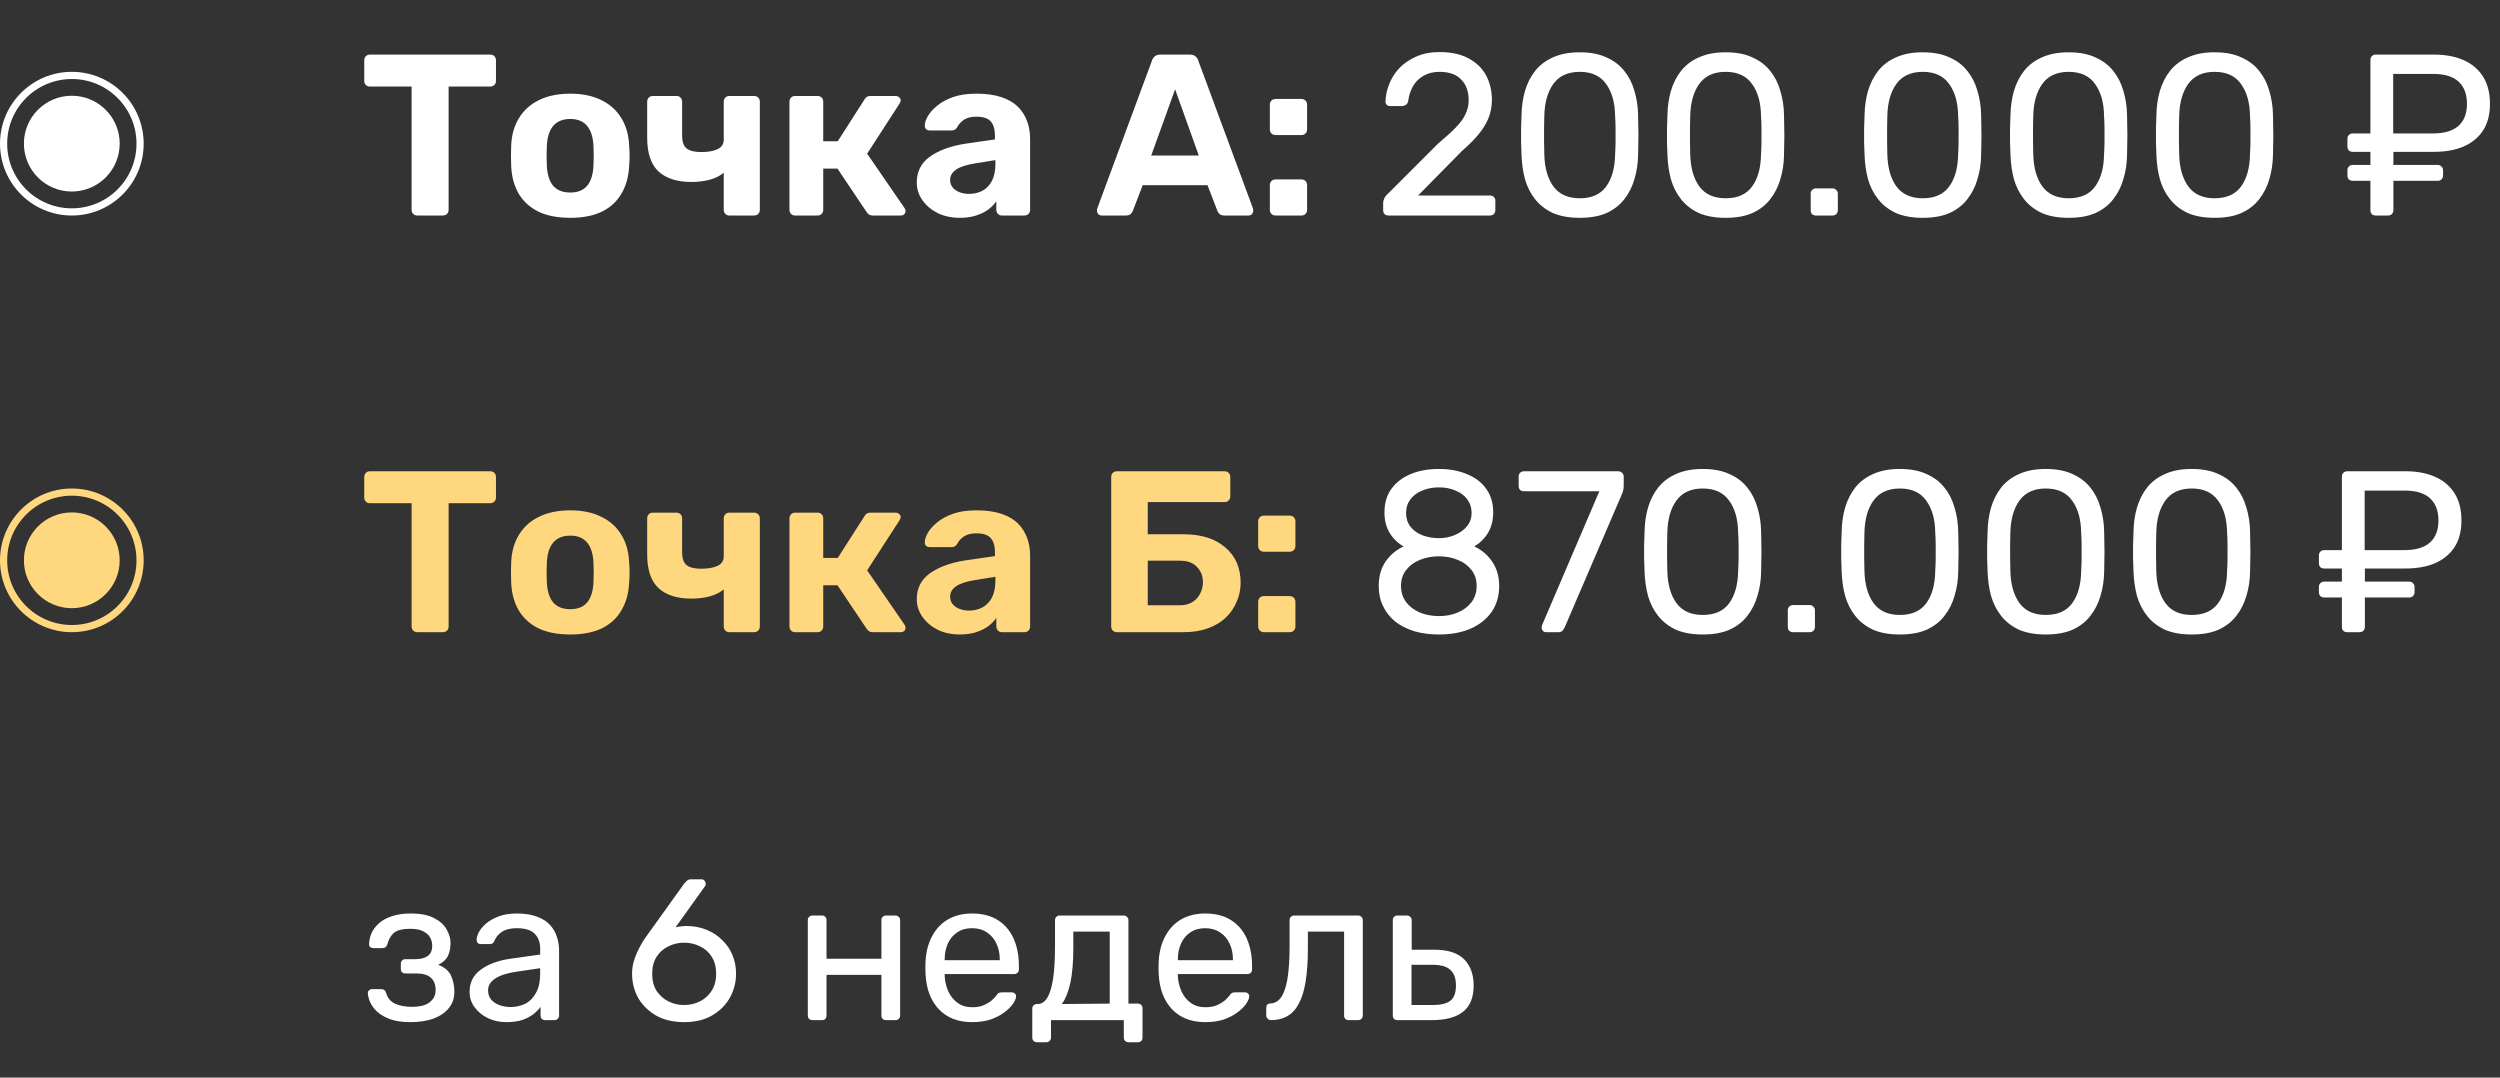 <?xml version="1.0" encoding="UTF-8"?> <svg xmlns="http://www.w3.org/2000/svg" width="174" height="75" viewBox="0 0 174 75" fill="none"><rect x="0" y="0" width="174" height="75" fill="#333333" stroke="none"/><path d="M29.048 15C28.931 15 28.835 14.963 28.76 14.888C28.685 14.813 28.648 14.717 28.648 14.6V6.024H25.736C25.629 6.024 25.539 5.987 25.464 5.912C25.389 5.837 25.352 5.747 25.352 5.64V4.2C25.352 4.083 25.389 3.987 25.464 3.912C25.539 3.837 25.629 3.8 25.736 3.8H34.12C34.237 3.8 34.333 3.837 34.408 3.912C34.483 3.987 34.52 4.083 34.52 4.2V5.64C34.52 5.747 34.483 5.837 34.408 5.912C34.333 5.987 34.237 6.024 34.12 6.024H31.224V14.6C31.224 14.717 31.187 14.813 31.112 14.888C31.037 14.963 30.941 15 30.824 15H29.048ZM39.691 15.16C38.806 15.16 38.064 15.016 37.467 14.728C36.87 14.429 36.411 14.008 36.091 13.464C35.782 12.92 35.611 12.285 35.579 11.56C35.568 11.347 35.563 11.107 35.563 10.84C35.563 10.563 35.568 10.323 35.579 10.12C35.611 9.384 35.792 8.749 36.123 8.216C36.454 7.672 36.918 7.256 37.515 6.968C38.112 6.669 38.838 6.52 39.691 6.52C40.534 6.52 41.254 6.669 41.851 6.968C42.448 7.256 42.912 7.672 43.243 8.216C43.574 8.749 43.755 9.384 43.787 10.12C43.808 10.323 43.819 10.563 43.819 10.84C43.819 11.107 43.808 11.347 43.787 11.56C43.755 12.285 43.579 12.92 43.259 13.464C42.95 14.008 42.496 14.429 41.899 14.728C41.302 15.016 40.566 15.16 39.691 15.16ZM39.691 13.4C40.214 13.4 40.608 13.24 40.875 12.92C41.142 12.589 41.286 12.109 41.307 11.48C41.318 11.32 41.323 11.107 41.323 10.84C41.323 10.573 41.318 10.36 41.307 10.2C41.286 9.581 41.142 9.107 40.875 8.776C40.608 8.445 40.214 8.28 39.691 8.28C39.168 8.28 38.768 8.445 38.491 8.776C38.224 9.107 38.08 9.581 38.059 10.2C38.048 10.36 38.043 10.573 38.043 10.84C38.043 11.107 38.048 11.32 38.059 11.48C38.08 12.109 38.224 12.589 38.491 12.92C38.768 13.24 39.168 13.4 39.691 13.4ZM50.756 15C50.65 15 50.559 14.963 50.484 14.888C50.41 14.813 50.372 14.717 50.372 14.6V12.024C50.116 12.237 49.796 12.397 49.412 12.504C49.028 12.611 48.596 12.664 48.116 12.664C47.135 12.664 46.378 12.424 45.844 11.944C45.311 11.453 45.044 10.669 45.044 9.592V7.08C45.044 6.963 45.082 6.867 45.156 6.792C45.231 6.717 45.322 6.68 45.428 6.68H47.092C47.199 6.68 47.29 6.717 47.364 6.792C47.439 6.867 47.476 6.963 47.476 7.08V9.464C47.476 9.869 47.578 10.157 47.78 10.328C47.994 10.499 48.335 10.584 48.804 10.584C49.263 10.584 49.636 10.52 49.924 10.392C50.223 10.253 50.372 10.035 50.372 9.736V7.08C50.372 6.963 50.41 6.867 50.484 6.792C50.559 6.717 50.65 6.68 50.756 6.68H52.484C52.602 6.68 52.698 6.717 52.772 6.792C52.847 6.867 52.884 6.963 52.884 7.08V14.6C52.884 14.717 52.847 14.813 52.772 14.888C52.698 14.963 52.602 15 52.484 15H50.756ZM55.33 15C55.223 15 55.132 14.963 55.057 14.888C54.983 14.813 54.946 14.717 54.946 14.6V7.08C54.946 6.963 54.983 6.867 55.057 6.792C55.132 6.717 55.223 6.68 55.33 6.68H56.898C57.015 6.68 57.111 6.717 57.185 6.792C57.26 6.867 57.297 6.963 57.297 7.08V9.832H58.306L60.161 6.936C60.194 6.872 60.242 6.813 60.306 6.76C60.38 6.707 60.476 6.68 60.593 6.68H62.337C62.434 6.68 62.514 6.712 62.578 6.776C62.652 6.829 62.69 6.899 62.69 6.984C62.69 7.016 62.679 7.053 62.657 7.096C62.647 7.139 62.631 7.176 62.609 7.208L60.353 10.696L62.962 14.488C63.004 14.552 63.026 14.621 63.026 14.696C63.026 14.781 62.993 14.856 62.929 14.92C62.865 14.973 62.785 15 62.69 15H60.754C60.647 15 60.556 14.979 60.481 14.936C60.417 14.883 60.359 14.819 60.306 14.744L58.289 11.736H57.297V14.6C57.297 14.717 57.26 14.813 57.185 14.888C57.111 14.963 57.015 15 56.898 15H55.33ZM66.8 15.16C66.234 15.16 65.728 15.053 65.28 14.84C64.832 14.616 64.474 14.317 64.208 13.944C63.941 13.571 63.808 13.155 63.808 12.696C63.808 11.939 64.112 11.341 64.72 10.904C65.338 10.467 66.149 10.168 67.152 10.008L69.248 9.704V9.416C69.248 9 69.152 8.68 68.96 8.456C68.768 8.232 68.432 8.12 67.952 8.12C67.6 8.12 67.317 8.189 67.104 8.328C66.89 8.467 66.725 8.648 66.608 8.872C66.522 9.011 66.4 9.08 66.24 9.08H64.72C64.602 9.08 64.512 9.048 64.448 8.984C64.384 8.909 64.357 8.824 64.368 8.728C64.368 8.547 64.437 8.333 64.576 8.088C64.714 7.843 64.928 7.603 65.216 7.368C65.504 7.123 65.872 6.92 66.32 6.76C66.768 6.6 67.317 6.52 67.968 6.52C68.64 6.52 69.216 6.6 69.696 6.76C70.176 6.92 70.56 7.144 70.848 7.432C71.136 7.72 71.349 8.056 71.488 8.44C71.626 8.813 71.696 9.219 71.696 9.656V14.6C71.696 14.717 71.658 14.813 71.584 14.888C71.509 14.963 71.413 15 71.296 15H69.728C69.621 15 69.53 14.963 69.456 14.888C69.381 14.813 69.344 14.717 69.344 14.6V14.008C69.205 14.211 69.018 14.403 68.784 14.584C68.549 14.755 68.266 14.893 67.936 15C67.616 15.107 67.237 15.16 66.8 15.16ZM67.44 13.496C67.792 13.496 68.106 13.421 68.384 13.272C68.661 13.123 68.88 12.893 69.04 12.584C69.2 12.275 69.28 11.885 69.28 11.416V11.144L67.792 11.384C67.216 11.48 66.794 11.624 66.528 11.816C66.261 12.008 66.128 12.243 66.128 12.52C66.128 12.723 66.186 12.899 66.304 13.048C66.432 13.197 66.597 13.309 66.8 13.384C67.002 13.459 67.216 13.496 67.44 13.496ZM76.684 15C76.588 15 76.508 14.968 76.444 14.904C76.38 14.829 76.348 14.749 76.348 14.664C76.348 14.611 76.354 14.563 76.364 14.52L80.172 4.232C80.204 4.115 80.268 4.013 80.364 3.928C80.46 3.843 80.594 3.8 80.764 3.8H82.812C82.983 3.8 83.116 3.843 83.212 3.928C83.308 4.013 83.372 4.115 83.404 4.232L87.212 14.52C87.223 14.563 87.228 14.611 87.228 14.664C87.228 14.749 87.196 14.829 87.132 14.904C87.068 14.968 86.988 15 86.892 15H85.228C85.068 15 84.951 14.963 84.876 14.888C84.802 14.813 84.754 14.744 84.732 14.68L84.044 12.888H79.532L78.844 14.68C78.823 14.744 78.775 14.813 78.7 14.888C78.626 14.963 78.508 15 78.348 15H76.684ZM80.124 10.824H83.436L81.788 6.216L80.124 10.824ZM88.782 9.4C88.665 9.4 88.569 9.363 88.494 9.288C88.419 9.213 88.382 9.117 88.382 9V7.288C88.382 7.171 88.419 7.075 88.494 7C88.569 6.925 88.665 6.888 88.782 6.888H90.574C90.691 6.888 90.787 6.925 90.862 7C90.936 7.075 90.974 7.171 90.974 7.288V9C90.974 9.117 90.936 9.213 90.862 9.288C90.787 9.363 90.691 9.4 90.574 9.4H88.782ZM88.782 15C88.665 15 88.569 14.963 88.494 14.888C88.419 14.813 88.382 14.717 88.382 14.6V12.888C88.382 12.771 88.419 12.675 88.494 12.6C88.569 12.525 88.665 12.488 88.782 12.488H90.574C90.691 12.488 90.787 12.525 90.862 12.6C90.936 12.675 90.974 12.771 90.974 12.888V14.6C90.974 14.717 90.936 14.813 90.862 14.888C90.787 14.963 90.691 15 90.574 15H88.782ZM96.636 15C96.53 15 96.439 14.968 96.364 14.904C96.3 14.829 96.268 14.739 96.268 14.632V14.12C96.268 14.024 96.295 13.917 96.348 13.8C96.402 13.683 96.508 13.555 96.668 13.416L100.06 10.024C100.604 9.565 101.031 9.176 101.34 8.856C101.66 8.525 101.884 8.211 102.012 7.912C102.151 7.613 102.22 7.304 102.22 6.984C102.22 6.376 102.05 5.896 101.708 5.544C101.367 5.181 100.86 5 100.188 5C99.762 5 99.394 5.091 99.084 5.272C98.775 5.443 98.53 5.683 98.348 5.992C98.178 6.291 98.066 6.632 98.012 7.016C97.991 7.155 97.932 7.251 97.836 7.304C97.751 7.357 97.671 7.384 97.596 7.384H96.764C96.668 7.384 96.588 7.357 96.524 7.304C96.46 7.24 96.428 7.165 96.428 7.08C96.439 6.675 96.524 6.269 96.684 5.864C96.844 5.448 97.079 5.075 97.388 4.744C97.708 4.413 98.098 4.147 98.556 3.944C99.026 3.731 99.57 3.624 100.188 3.624C101.031 3.624 101.719 3.779 102.252 4.088C102.796 4.387 103.196 4.787 103.452 5.288C103.708 5.789 103.836 6.339 103.836 6.936C103.836 7.405 103.756 7.837 103.596 8.232C103.436 8.616 103.202 8.995 102.892 9.368C102.594 9.731 102.22 10.104 101.772 10.488L98.7 13.608H103.692C103.81 13.608 103.9 13.64 103.964 13.704C104.039 13.768 104.076 13.859 104.076 13.976V14.632C104.076 14.739 104.039 14.829 103.964 14.904C103.9 14.968 103.81 15 103.692 15H96.636ZM109.947 15.16C109.211 15.16 108.587 15.048 108.075 14.824C107.574 14.589 107.163 14.269 106.843 13.864C106.523 13.459 106.288 12.995 106.139 12.472C106 11.949 105.92 11.395 105.899 10.808C105.888 10.52 105.878 10.216 105.867 9.896C105.867 9.576 105.867 9.256 105.867 8.936C105.878 8.605 105.888 8.291 105.899 7.992C105.91 7.405 105.99 6.851 106.139 6.328C106.299 5.795 106.534 5.331 106.843 4.936C107.163 4.531 107.579 4.216 108.091 3.992C108.603 3.757 109.222 3.64 109.947 3.64C110.683 3.64 111.302 3.757 111.803 3.992C112.315 4.216 112.731 4.531 113.051 4.936C113.371 5.331 113.606 5.795 113.755 6.328C113.915 6.851 114 7.405 114.011 7.992C114.022 8.291 114.027 8.605 114.027 8.936C114.038 9.256 114.038 9.576 114.027 9.896C114.027 10.216 114.022 10.52 114.011 10.808C114 11.395 113.915 11.949 113.755 12.472C113.606 12.995 113.371 13.459 113.051 13.864C112.742 14.269 112.331 14.589 111.819 14.824C111.318 15.048 110.694 15.16 109.947 15.16ZM109.947 13.8C110.779 13.8 111.392 13.528 111.787 12.984C112.192 12.429 112.4 11.677 112.411 10.728C112.432 10.419 112.443 10.12 112.443 9.832C112.443 9.533 112.443 9.24 112.443 8.952C112.443 8.653 112.432 8.36 112.411 8.072C112.4 7.144 112.192 6.403 111.787 5.848C111.392 5.283 110.779 5 109.947 5C109.126 5 108.512 5.283 108.107 5.848C107.712 6.403 107.504 7.144 107.483 8.072C107.483 8.36 107.478 8.653 107.467 8.952C107.467 9.24 107.467 9.533 107.467 9.832C107.478 10.12 107.483 10.419 107.483 10.728C107.504 11.677 107.718 12.429 108.123 12.984C108.528 13.528 109.136 13.8 109.947 13.8ZM120.103 15.16C119.367 15.16 118.743 15.048 118.231 14.824C117.73 14.589 117.319 14.269 116.999 13.864C116.679 13.459 116.445 12.995 116.295 12.472C116.157 11.949 116.077 11.395 116.055 10.808C116.045 10.52 116.034 10.216 116.023 9.896C116.023 9.576 116.023 9.256 116.023 8.936C116.034 8.605 116.045 8.291 116.055 7.992C116.066 7.405 116.146 6.851 116.295 6.328C116.455 5.795 116.69 5.331 116.999 4.936C117.319 4.531 117.735 4.216 118.247 3.992C118.759 3.757 119.378 3.64 120.103 3.64C120.839 3.64 121.458 3.757 121.959 3.992C122.471 4.216 122.887 4.531 123.207 4.936C123.527 5.331 123.762 5.795 123.911 6.328C124.071 6.851 124.157 7.405 124.167 7.992C124.178 8.291 124.183 8.605 124.183 8.936C124.194 9.256 124.194 9.576 124.183 9.896C124.183 10.216 124.178 10.52 124.167 10.808C124.157 11.395 124.071 11.949 123.911 12.472C123.762 12.995 123.527 13.459 123.207 13.864C122.898 14.269 122.487 14.589 121.975 14.824C121.474 15.048 120.85 15.16 120.103 15.16ZM120.103 13.8C120.935 13.8 121.549 13.528 121.943 12.984C122.349 12.429 122.557 11.677 122.567 10.728C122.589 10.419 122.599 10.12 122.599 9.832C122.599 9.533 122.599 9.24 122.599 8.952C122.599 8.653 122.589 8.36 122.567 8.072C122.557 7.144 122.349 6.403 121.943 5.848C121.549 5.283 120.935 5 120.103 5C119.282 5 118.669 5.283 118.263 5.848C117.869 6.403 117.661 7.144 117.639 8.072C117.639 8.36 117.634 8.653 117.623 8.952C117.623 9.24 117.623 9.533 117.623 9.832C117.634 10.12 117.639 10.419 117.639 10.728C117.661 11.677 117.874 12.429 118.279 12.984C118.685 13.528 119.293 13.8 120.103 13.8ZM126.393 15C126.286 15 126.196 14.968 126.121 14.904C126.057 14.829 126.025 14.739 126.025 14.632V13.48C126.025 13.373 126.057 13.288 126.121 13.224C126.196 13.149 126.286 13.112 126.393 13.112H127.545C127.652 13.112 127.737 13.149 127.801 13.224C127.876 13.288 127.913 13.373 127.913 13.48V14.632C127.913 14.739 127.876 14.829 127.801 14.904C127.737 14.968 127.652 15 127.545 15H126.393ZM133.822 15.16C133.086 15.16 132.462 15.048 131.95 14.824C131.449 14.589 131.038 14.269 130.718 13.864C130.398 13.459 130.163 12.995 130.014 12.472C129.875 11.949 129.795 11.395 129.774 10.808C129.763 10.52 129.753 10.216 129.742 9.896C129.742 9.576 129.742 9.256 129.742 8.936C129.753 8.605 129.763 8.291 129.774 7.992C129.785 7.405 129.865 6.851 130.014 6.328C130.174 5.795 130.409 5.331 130.718 4.936C131.038 4.531 131.454 4.216 131.966 3.992C132.478 3.757 133.097 3.64 133.822 3.64C134.558 3.64 135.177 3.757 135.678 3.992C136.19 4.216 136.606 4.531 136.926 4.936C137.246 5.331 137.481 5.795 137.63 6.328C137.79 6.851 137.875 7.405 137.886 7.992C137.897 8.291 137.902 8.605 137.902 8.936C137.913 9.256 137.913 9.576 137.902 9.896C137.902 10.216 137.897 10.52 137.886 10.808C137.875 11.395 137.79 11.949 137.63 12.472C137.481 12.995 137.246 13.459 136.926 13.864C136.617 14.269 136.206 14.589 135.694 14.824C135.193 15.048 134.569 15.16 133.822 15.16ZM133.822 13.8C134.654 13.8 135.267 13.528 135.662 12.984C136.067 12.429 136.275 11.677 136.286 10.728C136.307 10.419 136.318 10.12 136.318 9.832C136.318 9.533 136.318 9.24 136.318 8.952C136.318 8.653 136.307 8.36 136.286 8.072C136.275 7.144 136.067 6.403 135.662 5.848C135.267 5.283 134.654 5 133.822 5C133.001 5 132.387 5.283 131.982 5.848C131.587 6.403 131.379 7.144 131.358 8.072C131.358 8.36 131.353 8.653 131.342 8.952C131.342 9.24 131.342 9.533 131.342 9.832C131.353 10.12 131.358 10.419 131.358 10.728C131.379 11.677 131.593 12.429 131.998 12.984C132.403 13.528 133.011 13.8 133.822 13.8ZM143.978 15.16C143.242 15.16 142.618 15.048 142.106 14.824C141.605 14.589 141.194 14.269 140.874 13.864C140.554 13.459 140.32 12.995 140.17 12.472C140.032 11.949 139.952 11.395 139.93 10.808C139.92 10.52 139.909 10.216 139.898 9.896C139.898 9.576 139.898 9.256 139.898 8.936C139.909 8.605 139.92 8.291 139.93 7.992C139.941 7.405 140.021 6.851 140.17 6.328C140.33 5.795 140.565 5.331 140.874 4.936C141.194 4.531 141.61 4.216 142.122 3.992C142.634 3.757 143.253 3.64 143.978 3.64C144.714 3.64 145.333 3.757 145.834 3.992C146.346 4.216 146.762 4.531 147.082 4.936C147.402 5.331 147.637 5.795 147.786 6.328C147.946 6.851 148.032 7.405 148.042 7.992C148.053 8.291 148.058 8.605 148.058 8.936C148.069 9.256 148.069 9.576 148.058 9.896C148.058 10.216 148.053 10.52 148.042 10.808C148.032 11.395 147.946 11.949 147.786 12.472C147.637 12.995 147.402 13.459 147.082 13.864C146.773 14.269 146.362 14.589 145.85 14.824C145.349 15.048 144.725 15.16 143.978 15.16ZM143.978 13.8C144.81 13.8 145.424 13.528 145.818 12.984C146.224 12.429 146.432 11.677 146.442 10.728C146.464 10.419 146.474 10.12 146.474 9.832C146.474 9.533 146.474 9.24 146.474 8.952C146.474 8.653 146.464 8.36 146.442 8.072C146.432 7.144 146.224 6.403 145.818 5.848C145.424 5.283 144.81 5 143.978 5C143.157 5 142.544 5.283 142.138 5.848C141.744 6.403 141.536 7.144 141.514 8.072C141.514 8.36 141.509 8.653 141.498 8.952C141.498 9.24 141.498 9.533 141.498 9.832C141.509 10.12 141.514 10.419 141.514 10.728C141.536 11.677 141.749 12.429 142.154 12.984C142.56 13.528 143.168 13.8 143.978 13.8ZM154.135 15.16C153.399 15.16 152.775 15.048 152.263 14.824C151.761 14.589 151.351 14.269 151.031 13.864C150.711 13.459 150.476 12.995 150.327 12.472C150.188 11.949 150.108 11.395 150.087 10.808C150.076 10.52 150.065 10.216 150.055 9.896C150.055 9.576 150.055 9.256 150.055 8.936C150.065 8.605 150.076 8.291 150.087 7.992C150.097 7.405 150.177 6.851 150.327 6.328C150.487 5.795 150.721 5.331 151.031 4.936C151.351 4.531 151.767 4.216 152.279 3.992C152.791 3.757 153.409 3.64 154.135 3.64C154.871 3.64 155.489 3.757 155.991 3.992C156.503 4.216 156.919 4.531 157.239 4.936C157.559 5.331 157.793 5.795 157.943 6.328C158.103 6.851 158.188 7.405 158.199 7.992C158.209 8.291 158.215 8.605 158.215 8.936C158.225 9.256 158.225 9.576 158.215 9.896C158.215 10.216 158.209 10.52 158.199 10.808C158.188 11.395 158.103 11.949 157.943 12.472C157.793 12.995 157.559 13.459 157.239 13.864C156.929 14.269 156.519 14.589 156.007 14.824C155.505 15.048 154.881 15.16 154.135 15.16ZM154.135 13.8C154.967 13.8 155.58 13.528 155.975 12.984C156.38 12.429 156.588 11.677 156.599 10.728C156.62 10.419 156.631 10.12 156.631 9.832C156.631 9.533 156.631 9.24 156.631 8.952C156.631 8.653 156.62 8.36 156.599 8.072C156.588 7.144 156.38 6.403 155.975 5.848C155.58 5.283 154.967 5 154.135 5C153.313 5 152.7 5.283 152.295 5.848C151.9 6.403 151.692 7.144 151.671 8.072C151.671 8.36 151.665 8.653 151.655 8.952C151.655 9.24 151.655 9.533 151.655 9.832C151.665 10.12 151.671 10.419 151.671 10.728C151.692 11.677 151.905 12.429 152.311 12.984C152.716 13.528 153.324 13.8 154.135 13.8ZM165.349 15C165.242 15 165.151 14.968 165.077 14.904C165.013 14.829 164.981 14.739 164.981 14.632V12.584H163.749C163.642 12.584 163.551 12.552 163.477 12.488C163.413 12.413 163.381 12.323 163.381 12.216V11.848C163.381 11.741 163.413 11.656 163.477 11.592C163.551 11.517 163.642 11.48 163.749 11.48H164.981V10.568H163.749C163.642 10.568 163.551 10.536 163.477 10.472C163.413 10.397 163.381 10.307 163.381 10.2V9.656C163.381 9.549 163.413 9.464 163.477 9.4C163.551 9.325 163.642 9.288 163.749 9.288H164.981V4.184C164.981 4.067 165.013 3.976 165.077 3.912C165.151 3.837 165.242 3.8 165.349 3.8H169.413C170.202 3.8 170.885 3.928 171.461 4.184C172.047 4.44 172.501 4.824 172.821 5.336C173.141 5.837 173.301 6.467 173.301 7.224C173.301 7.971 173.141 8.589 172.821 9.08C172.501 9.571 172.047 9.944 171.461 10.2C170.885 10.445 170.202 10.568 169.413 10.568H166.581V11.48H169.669C169.775 11.48 169.861 11.517 169.925 11.592C169.999 11.656 170.037 11.741 170.037 11.848V12.216C170.037 12.323 169.999 12.413 169.925 12.488C169.861 12.552 169.775 12.584 169.669 12.584H166.581V14.632C166.581 14.739 166.543 14.829 166.469 14.904C166.405 14.968 166.314 15 166.197 15H165.349ZM166.565 9.288H169.333C170.122 9.288 170.714 9.112 171.109 8.76C171.503 8.408 171.701 7.896 171.701 7.224C171.701 6.563 171.509 6.051 171.125 5.688C170.741 5.325 170.143 5.144 169.333 5.144H166.565V9.288Z" fill="white"></path><circle cx="4.997" cy="9.997" r="3.333" fill="white"></circle><circle cx="5" cy="10" r="4.75" stroke="white" stroke-width="0.5"></circle><path d="M29.048 44C28.931 44 28.835 43.963 28.76 43.888C28.685 43.813 28.648 43.717 28.648 43.6V35.024H25.736C25.629 35.024 25.539 34.987 25.464 34.912C25.389 34.837 25.352 34.747 25.352 34.64V33.2C25.352 33.083 25.389 32.987 25.464 32.912C25.539 32.837 25.629 32.8 25.736 32.8H34.12C34.237 32.8 34.333 32.837 34.408 32.912C34.483 32.987 34.52 33.083 34.52 33.2V34.64C34.52 34.747 34.483 34.837 34.408 34.912C34.333 34.987 34.237 35.024 34.12 35.024H31.224V43.6C31.224 43.717 31.187 43.813 31.112 43.888C31.037 43.963 30.941 44 30.824 44H29.048ZM39.691 44.16C38.806 44.16 38.064 44.016 37.467 43.728C36.87 43.429 36.411 43.008 36.091 42.464C35.782 41.92 35.611 41.285 35.579 40.56C35.568 40.347 35.563 40.107 35.563 39.84C35.563 39.563 35.568 39.323 35.579 39.12C35.611 38.384 35.792 37.749 36.123 37.216C36.454 36.672 36.918 36.256 37.515 35.968C38.112 35.669 38.838 35.52 39.691 35.52C40.534 35.52 41.254 35.669 41.851 35.968C42.448 36.256 42.912 36.672 43.243 37.216C43.574 37.749 43.755 38.384 43.787 39.12C43.808 39.323 43.819 39.563 43.819 39.84C43.819 40.107 43.808 40.347 43.787 40.56C43.755 41.285 43.579 41.92 43.259 42.464C42.95 43.008 42.496 43.429 41.899 43.728C41.302 44.016 40.566 44.16 39.691 44.16ZM39.691 42.4C40.214 42.4 40.608 42.24 40.875 41.92C41.142 41.589 41.286 41.109 41.307 40.48C41.318 40.32 41.323 40.107 41.323 39.84C41.323 39.573 41.318 39.36 41.307 39.2C41.286 38.581 41.142 38.107 40.875 37.776C40.608 37.445 40.214 37.28 39.691 37.28C39.168 37.28 38.768 37.445 38.491 37.776C38.224 38.107 38.08 38.581 38.059 39.2C38.048 39.36 38.043 39.573 38.043 39.84C38.043 40.107 38.048 40.32 38.059 40.48C38.08 41.109 38.224 41.589 38.491 41.92C38.768 42.24 39.168 42.4 39.691 42.4ZM50.756 44C50.65 44 50.559 43.963 50.484 43.888C50.41 43.813 50.372 43.717 50.372 43.6V41.024C50.116 41.237 49.796 41.397 49.412 41.504C49.028 41.611 48.596 41.664 48.116 41.664C47.135 41.664 46.378 41.424 45.844 40.944C45.311 40.453 45.044 39.669 45.044 38.592V36.08C45.044 35.963 45.082 35.867 45.156 35.792C45.231 35.717 45.322 35.68 45.428 35.68H47.092C47.199 35.68 47.29 35.717 47.364 35.792C47.439 35.867 47.476 35.963 47.476 36.08V38.464C47.476 38.869 47.578 39.157 47.78 39.328C47.994 39.499 48.335 39.584 48.804 39.584C49.263 39.584 49.636 39.52 49.924 39.392C50.223 39.253 50.372 39.035 50.372 38.736V36.08C50.372 35.963 50.41 35.867 50.484 35.792C50.559 35.717 50.65 35.68 50.756 35.68H52.484C52.602 35.68 52.698 35.717 52.772 35.792C52.847 35.867 52.884 35.963 52.884 36.08V43.6C52.884 43.717 52.847 43.813 52.772 43.888C52.698 43.963 52.602 44 52.484 44H50.756ZM55.33 44C55.223 44 55.132 43.963 55.057 43.888C54.983 43.813 54.946 43.717 54.946 43.6V36.08C54.946 35.963 54.983 35.867 55.057 35.792C55.132 35.717 55.223 35.68 55.33 35.68H56.898C57.015 35.68 57.111 35.717 57.185 35.792C57.26 35.867 57.297 35.963 57.297 36.08V38.832H58.306L60.161 35.936C60.194 35.872 60.242 35.813 60.306 35.76C60.38 35.707 60.476 35.68 60.593 35.68H62.337C62.434 35.68 62.514 35.712 62.578 35.776C62.652 35.829 62.69 35.899 62.69 35.984C62.69 36.016 62.679 36.053 62.657 36.096C62.647 36.139 62.631 36.176 62.609 36.208L60.353 39.696L62.962 43.488C63.004 43.552 63.026 43.621 63.026 43.696C63.026 43.781 62.993 43.856 62.929 43.92C62.865 43.973 62.785 44 62.69 44H60.754C60.647 44 60.556 43.979 60.481 43.936C60.417 43.883 60.359 43.819 60.306 43.744L58.289 40.736H57.297V43.6C57.297 43.717 57.26 43.813 57.185 43.888C57.111 43.963 57.015 44 56.898 44H55.33ZM66.8 44.16C66.234 44.16 65.728 44.053 65.28 43.84C64.832 43.616 64.474 43.317 64.208 42.944C63.941 42.571 63.808 42.155 63.808 41.696C63.808 40.939 64.112 40.341 64.72 39.904C65.338 39.467 66.149 39.168 67.152 39.008L69.248 38.704V38.416C69.248 38 69.152 37.68 68.96 37.456C68.768 37.232 68.432 37.12 67.952 37.12C67.6 37.12 67.317 37.189 67.104 37.328C66.89 37.467 66.725 37.648 66.608 37.872C66.522 38.011 66.4 38.08 66.24 38.08H64.72C64.602 38.08 64.512 38.048 64.448 37.984C64.384 37.909 64.357 37.824 64.368 37.728C64.368 37.547 64.437 37.333 64.576 37.088C64.714 36.843 64.928 36.603 65.216 36.368C65.504 36.123 65.872 35.92 66.32 35.76C66.768 35.6 67.317 35.52 67.968 35.52C68.64 35.52 69.216 35.6 69.696 35.76C70.176 35.92 70.56 36.144 70.848 36.432C71.136 36.72 71.349 37.056 71.488 37.44C71.626 37.813 71.696 38.219 71.696 38.656V43.6C71.696 43.717 71.658 43.813 71.584 43.888C71.509 43.963 71.413 44 71.296 44H69.728C69.621 44 69.53 43.963 69.456 43.888C69.381 43.813 69.344 43.717 69.344 43.6V43.008C69.205 43.211 69.018 43.403 68.784 43.584C68.549 43.755 68.266 43.893 67.936 44C67.616 44.107 67.237 44.16 66.8 44.16ZM67.44 42.496C67.792 42.496 68.106 42.421 68.384 42.272C68.661 42.123 68.88 41.893 69.04 41.584C69.2 41.275 69.28 40.885 69.28 40.416V40.144L67.792 40.384C67.216 40.48 66.794 40.624 66.528 40.816C66.261 41.008 66.128 41.243 66.128 41.52C66.128 41.723 66.186 41.899 66.304 42.048C66.432 42.197 66.597 42.309 66.8 42.384C67.002 42.459 67.216 42.496 67.44 42.496ZM77.74 44C77.623 44 77.527 43.963 77.452 43.888C77.378 43.813 77.34 43.717 77.34 43.6V33.2C77.34 33.083 77.378 32.987 77.452 32.912C77.527 32.837 77.623 32.8 77.74 32.8H85.228C85.346 32.8 85.442 32.837 85.516 32.912C85.591 32.987 85.628 33.083 85.628 33.2V34.56C85.628 34.667 85.591 34.757 85.516 34.832C85.442 34.907 85.346 34.944 85.228 34.944H79.884V37.184H82.364C83.602 37.184 84.572 37.488 85.276 38.096C85.991 38.704 86.348 39.525 86.348 40.56C86.348 41.019 86.258 41.456 86.076 41.872C85.906 42.288 85.655 42.656 85.324 42.976C84.994 43.296 84.578 43.547 84.076 43.728C83.586 43.909 83.015 44 82.364 44H77.74ZM79.884 42.128H82.124C82.466 42.128 82.754 42.053 82.988 41.904C83.234 41.755 83.415 41.557 83.532 41.312C83.66 41.067 83.724 40.805 83.724 40.528C83.724 40.101 83.586 39.744 83.308 39.456C83.042 39.168 82.647 39.024 82.124 39.024H79.884V42.128ZM87.969 38.4C87.852 38.4 87.756 38.363 87.681 38.288C87.607 38.213 87.569 38.117 87.569 38V36.288C87.569 36.171 87.607 36.075 87.681 36C87.756 35.925 87.852 35.888 87.969 35.888H89.761C89.879 35.888 89.975 35.925 90.049 36C90.124 36.075 90.161 36.171 90.161 36.288V38C90.161 38.117 90.124 38.213 90.049 38.288C89.975 38.363 89.879 38.4 89.761 38.4H87.969ZM87.969 44C87.852 44 87.756 43.963 87.681 43.888C87.607 43.813 87.569 43.717 87.569 43.6V41.888C87.569 41.771 87.607 41.675 87.681 41.6C87.756 41.525 87.852 41.488 87.969 41.488H89.761C89.879 41.488 89.975 41.525 90.049 41.6C90.124 41.675 90.161 41.771 90.161 41.888V43.6C90.161 43.717 90.124 43.813 90.049 43.888C89.975 43.963 89.879 44 89.761 44H87.969Z" fill="#FFD77E"></path><path d="M100.151 44.16C99.532 44.16 98.961 44.085 98.439 43.936C97.927 43.776 97.484 43.552 97.111 43.264C96.748 42.965 96.465 42.608 96.263 42.192C96.06 41.776 95.959 41.307 95.959 40.784C95.959 40.133 96.113 39.573 96.422 39.104C96.743 38.635 97.164 38.277 97.686 38.032C97.27 37.787 96.945 37.467 96.71 37.072C96.476 36.677 96.359 36.208 96.359 35.664C96.359 35.024 96.513 34.485 96.823 34.048C97.142 33.6 97.585 33.253 98.15 33.008C98.727 32.763 99.393 32.64 100.151 32.64C100.897 32.64 101.553 32.763 102.119 33.008C102.695 33.243 103.137 33.584 103.447 34.032C103.767 34.48 103.927 35.019 103.927 35.648C103.927 36.192 103.809 36.667 103.575 37.072C103.34 37.467 103.02 37.787 102.615 38.032C103.137 38.277 103.553 38.635 103.863 39.104C104.183 39.573 104.343 40.133 104.343 40.784C104.343 41.477 104.167 42.08 103.815 42.592C103.463 43.093 102.972 43.483 102.343 43.76C101.713 44.027 100.983 44.16 100.151 44.16ZM100.151 42.88C100.641 42.88 101.084 42.795 101.479 42.624C101.873 42.453 102.188 42.213 102.423 41.904C102.657 41.584 102.775 41.211 102.775 40.784C102.775 40.347 102.657 39.979 102.423 39.68C102.188 39.371 101.873 39.136 101.479 38.976C101.084 38.805 100.641 38.72 100.151 38.72C99.66 38.72 99.212 38.805 98.806 38.976C98.412 39.136 98.097 39.371 97.862 39.68C97.628 39.979 97.51 40.347 97.51 40.784C97.51 41.211 97.628 41.584 97.862 41.904C98.097 42.213 98.412 42.453 98.806 42.624C99.212 42.795 99.66 42.88 100.151 42.88ZM100.151 37.456C100.556 37.456 100.929 37.381 101.271 37.232C101.623 37.083 101.9 36.88 102.103 36.624C102.316 36.368 102.423 36.059 102.423 35.696C102.423 35.333 102.321 35.019 102.119 34.752C101.927 34.485 101.655 34.283 101.303 34.144C100.961 33.995 100.577 33.92 100.151 33.92C99.724 33.92 99.335 33.995 98.983 34.144C98.641 34.283 98.369 34.485 98.166 34.752C97.964 35.019 97.862 35.333 97.862 35.696C97.862 36.069 97.964 36.389 98.166 36.656C98.369 36.912 98.641 37.109 98.983 37.248C99.335 37.387 99.724 37.456 100.151 37.456ZM107.618 44C107.522 44 107.442 43.968 107.378 43.904C107.325 43.829 107.298 43.744 107.298 43.648C107.298 43.616 107.309 43.568 107.33 43.504L111.314 34.192H106.066C105.96 34.192 105.869 34.16 105.794 34.096C105.73 34.021 105.698 33.931 105.698 33.824V33.184C105.698 33.067 105.73 32.976 105.794 32.912C105.869 32.837 105.96 32.8 106.066 32.8H112.626C112.744 32.8 112.834 32.837 112.898 32.912C112.973 32.976 113.01 33.067 113.01 33.184V33.776C113.01 33.915 113 34.027 112.978 34.112C112.957 34.197 112.925 34.293 112.882 34.4L108.93 43.6C108.898 43.685 108.845 43.776 108.77 43.872C108.706 43.957 108.61 44 108.482 44H107.618ZM118.51 44.16C117.774 44.16 117.15 44.048 116.638 43.824C116.136 43.589 115.726 43.269 115.406 42.864C115.086 42.459 114.851 41.995 114.702 41.472C114.563 40.949 114.483 40.395 114.462 39.808C114.451 39.52 114.44 39.216 114.43 38.896C114.43 38.576 114.43 38.256 114.43 37.936C114.44 37.605 114.451 37.291 114.462 36.992C114.472 36.405 114.552 35.851 114.702 35.328C114.862 34.795 115.096 34.331 115.406 33.936C115.726 33.531 116.142 33.216 116.654 32.992C117.166 32.757 117.784 32.64 118.51 32.64C119.246 32.64 119.864 32.757 120.366 32.992C120.878 33.216 121.294 33.531 121.614 33.936C121.934 34.331 122.168 34.795 122.318 35.328C122.478 35.851 122.563 36.405 122.574 36.992C122.584 37.291 122.59 37.605 122.59 37.936C122.6 38.256 122.6 38.576 122.59 38.896C122.59 39.216 122.584 39.52 122.574 39.808C122.563 40.395 122.478 40.949 122.318 41.472C122.168 41.995 121.934 42.459 121.614 42.864C121.304 43.269 120.894 43.589 120.382 43.824C119.88 44.048 119.256 44.16 118.51 44.16ZM118.51 42.8C119.342 42.8 119.955 42.528 120.35 41.984C120.755 41.429 120.963 40.677 120.974 39.728C120.995 39.419 121.006 39.12 121.006 38.832C121.006 38.533 121.006 38.24 121.006 37.952C121.006 37.653 120.995 37.36 120.974 37.072C120.963 36.144 120.755 35.403 120.35 34.848C119.955 34.283 119.342 34 118.51 34C117.688 34 117.075 34.283 116.67 34.848C116.275 35.403 116.067 36.144 116.046 37.072C116.046 37.36 116.04 37.653 116.03 37.952C116.03 38.24 116.03 38.533 116.03 38.832C116.04 39.12 116.046 39.419 116.046 39.728C116.067 40.677 116.28 41.429 116.686 41.984C117.091 42.528 117.699 42.8 118.51 42.8ZM124.799 44C124.693 44 124.602 43.968 124.527 43.904C124.463 43.829 124.431 43.739 124.431 43.632V42.48C124.431 42.373 124.463 42.288 124.527 42.224C124.602 42.149 124.693 42.112 124.799 42.112H125.951C126.058 42.112 126.143 42.149 126.207 42.224C126.282 42.288 126.319 42.373 126.319 42.48V43.632C126.319 43.739 126.282 43.829 126.207 43.904C126.143 43.968 126.058 44 125.951 44H124.799ZM132.228 44.16C131.492 44.16 130.868 44.048 130.356 43.824C129.855 43.589 129.444 43.269 129.124 42.864C128.804 42.459 128.57 41.995 128.42 41.472C128.282 40.949 128.202 40.395 128.18 39.808C128.17 39.52 128.159 39.216 128.148 38.896C128.148 38.576 128.148 38.256 128.148 37.936C128.159 37.605 128.17 37.291 128.18 36.992C128.191 36.405 128.271 35.851 128.42 35.328C128.58 34.795 128.815 34.331 129.124 33.936C129.444 33.531 129.86 33.216 130.372 32.992C130.884 32.757 131.503 32.64 132.228 32.64C132.964 32.64 133.583 32.757 134.084 32.992C134.596 33.216 135.012 33.531 135.332 33.936C135.652 34.331 135.887 34.795 136.036 35.328C136.196 35.851 136.282 36.405 136.292 36.992C136.303 37.291 136.308 37.605 136.308 37.936C136.319 38.256 136.319 38.576 136.308 38.896C136.308 39.216 136.303 39.52 136.292 39.808C136.282 40.395 136.196 40.949 136.036 41.472C135.887 41.995 135.652 42.459 135.332 42.864C135.023 43.269 134.612 43.589 134.1 43.824C133.599 44.048 132.975 44.16 132.228 44.16ZM132.228 42.8C133.06 42.8 133.674 42.528 134.068 41.984C134.474 41.429 134.682 40.677 134.692 39.728C134.714 39.419 134.724 39.12 134.724 38.832C134.724 38.533 134.724 38.24 134.724 37.952C134.724 37.653 134.714 37.36 134.692 37.072C134.682 36.144 134.474 35.403 134.068 34.848C133.674 34.283 133.06 34 132.228 34C131.407 34 130.794 34.283 130.388 34.848C129.994 35.403 129.786 36.144 129.764 37.072C129.764 37.36 129.759 37.653 129.748 37.952C129.748 38.24 129.748 38.533 129.748 38.832C129.759 39.12 129.764 39.419 129.764 39.728C129.786 40.677 129.999 41.429 130.404 41.984C130.81 42.528 131.418 42.8 132.228 42.8ZM142.385 44.16C141.649 44.16 141.025 44.048 140.513 43.824C140.011 43.589 139.601 43.269 139.281 42.864C138.961 42.459 138.726 41.995 138.577 41.472C138.438 40.949 138.358 40.395 138.337 39.808C138.326 39.52 138.315 39.216 138.305 38.896C138.305 38.576 138.305 38.256 138.305 37.936C138.315 37.605 138.326 37.291 138.337 36.992C138.347 36.405 138.427 35.851 138.577 35.328C138.737 34.795 138.971 34.331 139.281 33.936C139.601 33.531 140.017 33.216 140.529 32.992C141.041 32.757 141.659 32.64 142.385 32.64C143.121 32.64 143.739 32.757 144.241 32.992C144.753 33.216 145.169 33.531 145.489 33.936C145.809 34.331 146.043 34.795 146.193 35.328C146.353 35.851 146.438 36.405 146.449 36.992C146.459 37.291 146.465 37.605 146.465 37.936C146.475 38.256 146.475 38.576 146.465 38.896C146.465 39.216 146.459 39.52 146.449 39.808C146.438 40.395 146.353 40.949 146.193 41.472C146.043 41.995 145.809 42.459 145.489 42.864C145.179 43.269 144.769 43.589 144.257 43.824C143.755 44.048 143.131 44.16 142.385 44.16ZM142.385 42.8C143.217 42.8 143.83 42.528 144.225 41.984C144.63 41.429 144.838 40.677 144.849 39.728C144.87 39.419 144.881 39.12 144.881 38.832C144.881 38.533 144.881 38.24 144.881 37.952C144.881 37.653 144.87 37.36 144.849 37.072C144.838 36.144 144.63 35.403 144.225 34.848C143.83 34.283 143.217 34 142.385 34C141.563 34 140.95 34.283 140.545 34.848C140.15 35.403 139.942 36.144 139.921 37.072C139.921 37.36 139.915 37.653 139.905 37.952C139.905 38.24 139.905 38.533 139.905 38.832C139.915 39.12 139.921 39.419 139.921 39.728C139.942 40.677 140.155 41.429 140.561 41.984C140.966 42.528 141.574 42.8 142.385 42.8ZM152.541 44.16C151.805 44.16 151.181 44.048 150.669 43.824C150.167 43.589 149.757 43.269 149.437 42.864C149.117 42.459 148.882 41.995 148.733 41.472C148.594 40.949 148.514 40.395 148.493 39.808C148.482 39.52 148.471 39.216 148.461 38.896C148.461 38.576 148.461 38.256 148.461 37.936C148.471 37.605 148.482 37.291 148.493 36.992C148.503 36.405 148.583 35.851 148.733 35.328C148.893 34.795 149.127 34.331 149.437 33.936C149.757 33.531 150.173 33.216 150.685 32.992C151.197 32.757 151.815 32.64 152.541 32.64C153.277 32.64 153.895 32.757 154.397 32.992C154.909 33.216 155.325 33.531 155.645 33.936C155.965 34.331 156.199 34.795 156.349 35.328C156.509 35.851 156.594 36.405 156.605 36.992C156.615 37.291 156.621 37.605 156.621 37.936C156.631 38.256 156.631 38.576 156.621 38.896C156.621 39.216 156.615 39.52 156.605 39.808C156.594 40.395 156.509 40.949 156.349 41.472C156.199 41.995 155.965 42.459 155.645 42.864C155.335 43.269 154.925 43.589 154.413 43.824C153.911 44.048 153.287 44.16 152.541 44.16ZM152.541 42.8C153.373 42.8 153.986 42.528 154.381 41.984C154.786 41.429 154.994 40.677 155.005 39.728C155.026 39.419 155.037 39.12 155.037 38.832C155.037 38.533 155.037 38.24 155.037 37.952C155.037 37.653 155.026 37.36 155.005 37.072C154.994 36.144 154.786 35.403 154.381 34.848C153.986 34.283 153.373 34 152.541 34C151.719 34 151.106 34.283 150.701 34.848C150.306 35.403 150.098 36.144 150.077 37.072C150.077 37.36 150.071 37.653 150.061 37.952C150.061 38.24 150.061 38.533 150.061 38.832C150.071 39.12 150.077 39.419 150.077 39.728C150.098 40.677 150.311 41.429 150.717 41.984C151.122 42.528 151.73 42.8 152.541 42.8ZM163.364 44C163.258 44 163.167 43.968 163.092 43.904C163.028 43.829 162.996 43.739 162.996 43.632V41.584H161.764C161.658 41.584 161.567 41.552 161.492 41.488C161.428 41.413 161.396 41.323 161.396 41.216V40.848C161.396 40.741 161.428 40.656 161.492 40.592C161.567 40.517 161.658 40.48 161.764 40.48H162.996V39.568H161.764C161.658 39.568 161.567 39.536 161.492 39.472C161.428 39.397 161.396 39.307 161.396 39.2V38.656C161.396 38.549 161.428 38.464 161.492 38.4C161.567 38.325 161.658 38.288 161.764 38.288H162.996V33.184C162.996 33.067 163.028 32.976 163.092 32.912C163.167 32.837 163.258 32.8 163.364 32.8H167.428C168.218 32.8 168.9 32.928 169.476 33.184C170.063 33.44 170.516 33.824 170.836 34.336C171.156 34.837 171.316 35.467 171.316 36.224C171.316 36.971 171.156 37.589 170.836 38.08C170.516 38.571 170.063 38.944 169.476 39.2C168.9 39.445 168.218 39.568 167.428 39.568H164.596V40.48H167.684C167.791 40.48 167.876 40.517 167.94 40.592C168.015 40.656 168.052 40.741 168.052 40.848V41.216C168.052 41.323 168.015 41.413 167.94 41.488C167.876 41.552 167.791 41.584 167.684 41.584H164.596V43.632C164.596 43.739 164.559 43.829 164.484 43.904C164.42 43.968 164.33 44 164.212 44H163.364ZM164.58 38.288H167.348C168.138 38.288 168.73 38.112 169.124 37.76C169.519 37.408 169.716 36.896 169.716 36.224C169.716 35.563 169.524 35.051 169.14 34.688C168.756 34.325 168.159 34.144 167.348 34.144H164.58V38.288Z" fill="white"></path><circle cx="4.997" cy="38.997" r="3.333" fill="#FFD77E"></circle><circle cx="5" cy="39" r="4.75" stroke="#FFD77E" stroke-width="0.5"></circle><path d="M28.57 71.14C28.019 71.14 27.553 71.075 27.17 70.944C26.797 70.804 26.493 70.631 26.26 70.426C26.036 70.211 25.873 69.992 25.77 69.768C25.667 69.535 25.611 69.32 25.602 69.124C25.602 69.04 25.63 68.975 25.686 68.928C25.742 68.872 25.807 68.844 25.882 68.844H26.54C26.624 68.844 26.694 68.867 26.75 68.914C26.806 68.951 26.848 69.021 26.876 69.124C26.988 69.479 27.203 69.726 27.52 69.866C27.837 70.006 28.225 70.076 28.682 70.076C28.981 70.076 29.256 70.039 29.508 69.964C29.76 69.88 29.956 69.749 30.096 69.572C30.245 69.395 30.32 69.175 30.32 68.914C30.32 68.531 30.208 68.242 29.984 68.046C29.769 67.85 29.433 67.752 28.976 67.752H28.206C28.113 67.752 28.038 67.724 27.982 67.668C27.926 67.612 27.898 67.537 27.898 67.444V67.066C27.898 66.982 27.926 66.912 27.982 66.856C28.038 66.791 28.113 66.758 28.206 66.758H28.892C29.275 66.758 29.569 66.683 29.774 66.534C29.979 66.385 30.082 66.147 30.082 65.82C30.082 65.624 30.035 65.437 29.942 65.26C29.849 65.083 29.69 64.938 29.466 64.826C29.251 64.705 28.953 64.644 28.57 64.644C28.029 64.644 27.646 64.737 27.422 64.924C27.207 65.101 27.053 65.367 26.96 65.722C26.923 65.825 26.876 65.895 26.82 65.932C26.773 65.969 26.703 65.988 26.61 65.988H25.98C25.896 65.988 25.826 65.965 25.77 65.918C25.714 65.871 25.686 65.806 25.686 65.722C25.695 65.442 25.756 65.176 25.868 64.924C25.989 64.672 26.167 64.443 26.4 64.238C26.643 64.033 26.941 63.874 27.296 63.762C27.66 63.641 28.085 63.58 28.57 63.58C29.27 63.58 29.821 63.687 30.222 63.902C30.633 64.117 30.922 64.383 31.09 64.7C31.267 65.008 31.356 65.316 31.356 65.624C31.356 65.988 31.295 66.291 31.174 66.534C31.062 66.777 30.838 66.982 30.502 67.15C30.922 67.309 31.211 67.547 31.37 67.864C31.529 68.181 31.613 68.55 31.622 68.97C31.631 69.455 31.501 69.857 31.23 70.174C30.969 70.491 30.609 70.734 30.152 70.902C29.695 71.061 29.167 71.14 28.57 71.14ZM35.23 71.14C34.763 71.14 34.339 71.047 33.956 70.86C33.573 70.673 33.265 70.421 33.032 70.104C32.799 69.787 32.682 69.427 32.682 69.026C32.682 68.382 32.943 67.869 33.466 67.486C33.989 67.103 34.67 66.851 35.51 66.73L37.596 66.436V66.03C37.596 65.582 37.465 65.232 37.204 64.98C36.952 64.728 36.537 64.602 35.958 64.602C35.538 64.602 35.197 64.686 34.936 64.854C34.684 65.022 34.507 65.237 34.404 65.498C34.348 65.638 34.25 65.708 34.11 65.708H33.48C33.377 65.708 33.298 65.68 33.242 65.624C33.195 65.559 33.172 65.484 33.172 65.4C33.172 65.26 33.223 65.087 33.326 64.882C33.438 64.677 33.606 64.476 33.83 64.28C34.054 64.084 34.339 63.921 34.684 63.79C35.039 63.65 35.468 63.58 35.972 63.58C36.532 63.58 37.003 63.655 37.386 63.804C37.769 63.944 38.067 64.135 38.282 64.378C38.506 64.621 38.665 64.896 38.758 65.204C38.861 65.512 38.912 65.825 38.912 66.142V70.678C38.912 70.771 38.879 70.851 38.814 70.916C38.758 70.972 38.683 71 38.59 71H37.946C37.843 71 37.764 70.972 37.708 70.916C37.652 70.851 37.624 70.771 37.624 70.678V70.076C37.503 70.244 37.339 70.412 37.134 70.58C36.929 70.739 36.672 70.874 36.364 70.986C36.056 71.089 35.678 71.14 35.23 71.14ZM35.524 70.09C35.907 70.09 36.257 70.011 36.574 69.852C36.891 69.684 37.139 69.427 37.316 69.082C37.503 68.737 37.596 68.303 37.596 67.78V67.388L35.972 67.626C35.309 67.719 34.81 67.878 34.474 68.102C34.138 68.317 33.97 68.592 33.97 68.928C33.97 69.189 34.045 69.409 34.194 69.586C34.353 69.754 34.549 69.88 34.782 69.964C35.025 70.048 35.272 70.09 35.524 70.09ZM47.632 71.14C46.858 71.14 46.2 70.986 45.658 70.678C45.117 70.361 44.702 69.95 44.412 69.446C44.132 68.933 43.992 68.377 43.992 67.78C43.992 67.5 44.025 67.234 44.09 66.982C44.165 66.721 44.254 66.478 44.356 66.254C44.468 66.021 44.576 65.815 44.678 65.638C44.79 65.451 44.888 65.302 44.972 65.19L47.632 61.48C47.679 61.433 47.735 61.377 47.8 61.312C47.866 61.237 47.964 61.2 48.094 61.2H48.836C48.92 61.2 48.986 61.233 49.032 61.298C49.088 61.354 49.116 61.424 49.116 61.508C49.116 61.545 49.112 61.583 49.102 61.62C49.093 61.648 49.079 61.671 49.06 61.69L47.016 64.546C47.128 64.509 47.254 64.485 47.394 64.476C47.544 64.457 47.684 64.448 47.814 64.448C48.328 64.457 48.794 64.551 49.214 64.728C49.634 64.905 49.994 65.148 50.292 65.456C50.6 65.755 50.834 66.105 50.992 66.506C51.151 66.898 51.23 67.318 51.23 67.766C51.23 68.354 51.09 68.905 50.81 69.418C50.53 69.931 50.12 70.347 49.578 70.664C49.046 70.981 48.398 71.14 47.632 71.14ZM47.618 69.95C48.01 69.95 48.374 69.866 48.71 69.698C49.046 69.53 49.317 69.287 49.522 68.97C49.737 68.643 49.844 68.247 49.844 67.78C49.844 67.304 49.742 66.907 49.536 66.59C49.331 66.263 49.056 66.021 48.71 65.862C48.374 65.694 48.01 65.61 47.618 65.61C47.226 65.61 46.862 65.694 46.526 65.862C46.19 66.021 45.915 66.263 45.7 66.59C45.495 66.907 45.392 67.304 45.392 67.78C45.392 68.247 45.495 68.643 45.7 68.97C45.915 69.287 46.19 69.53 46.526 69.698C46.862 69.866 47.226 69.95 47.618 69.95ZM56.545 71C56.452 71 56.373 70.972 56.307 70.916C56.252 70.851 56.224 70.771 56.224 70.678V64.042C56.224 63.949 56.252 63.874 56.307 63.818C56.373 63.753 56.452 63.72 56.545 63.72H57.218C57.311 63.72 57.386 63.753 57.441 63.818C57.498 63.874 57.526 63.949 57.526 64.042V66.73H61.347V64.042C61.347 63.949 61.376 63.874 61.431 63.818C61.497 63.753 61.576 63.72 61.669 63.72H62.328C62.421 63.72 62.495 63.753 62.551 63.818C62.617 63.874 62.65 63.949 62.65 64.042V70.678C62.65 70.771 62.617 70.851 62.551 70.916C62.495 70.972 62.421 71 62.328 71H61.669C61.576 71 61.497 70.972 61.431 70.916C61.376 70.851 61.347 70.771 61.347 70.678V67.85H57.526V70.678C57.526 70.771 57.498 70.851 57.441 70.916C57.386 70.972 57.311 71 57.218 71H56.545ZM67.653 71.14C66.691 71.14 65.926 70.846 65.357 70.258C64.787 69.661 64.475 68.849 64.419 67.822C64.409 67.701 64.405 67.547 64.405 67.36C64.405 67.164 64.409 67.005 64.419 66.884C64.456 66.221 64.61 65.643 64.881 65.148C65.151 64.644 65.52 64.257 65.987 63.986C66.463 63.715 67.018 63.58 67.653 63.58C68.362 63.58 68.955 63.729 69.431 64.028C69.916 64.327 70.285 64.751 70.537 65.302C70.789 65.853 70.915 66.497 70.915 67.234V67.472C70.915 67.575 70.882 67.654 70.817 67.71C70.761 67.766 70.686 67.794 70.593 67.794H65.749C65.749 67.803 65.749 67.822 65.749 67.85C65.749 67.878 65.749 67.901 65.749 67.92C65.767 68.303 65.851 68.662 66.001 68.998C66.15 69.325 66.365 69.591 66.645 69.796C66.925 70.001 67.261 70.104 67.653 70.104C67.989 70.104 68.269 70.053 68.493 69.95C68.717 69.847 68.899 69.735 69.039 69.614C69.179 69.483 69.272 69.385 69.319 69.32C69.403 69.199 69.468 69.129 69.515 69.11C69.561 69.082 69.636 69.068 69.739 69.068H70.411C70.504 69.068 70.579 69.096 70.635 69.152C70.7 69.199 70.728 69.269 70.719 69.362C70.709 69.502 70.635 69.675 70.495 69.88C70.355 70.076 70.154 70.272 69.893 70.468C69.631 70.664 69.314 70.827 68.941 70.958C68.567 71.079 68.138 71.14 67.653 71.14ZM65.749 66.828H69.585V66.786C69.585 66.366 69.505 65.993 69.347 65.666C69.197 65.339 68.978 65.083 68.689 64.896C68.399 64.7 68.054 64.602 67.653 64.602C67.251 64.602 66.906 64.7 66.617 64.896C66.337 65.083 66.122 65.339 65.973 65.666C65.823 65.993 65.749 66.366 65.749 66.786V66.828ZM72.169 72.54C72.075 72.54 71.996 72.507 71.931 72.442C71.875 72.386 71.847 72.311 71.847 72.218V70.202C71.847 70.109 71.875 70.034 71.931 69.978C71.996 69.913 72.075 69.88 72.169 69.88H72.239C72.491 69.871 72.705 69.731 72.883 69.46C73.06 69.18 73.195 68.746 73.289 68.158C73.382 67.561 73.429 66.786 73.429 65.834V64.042C73.429 63.949 73.457 63.874 73.513 63.818C73.578 63.753 73.657 63.72 73.751 63.72H78.217C78.31 63.72 78.385 63.753 78.441 63.818C78.506 63.874 78.539 63.949 78.539 64.042V69.852H79.197C79.299 69.852 79.379 69.885 79.435 69.95C79.491 70.006 79.519 70.081 79.519 70.174V72.218C79.519 72.311 79.491 72.386 79.435 72.442C79.379 72.507 79.299 72.54 79.197 72.54H78.539C78.445 72.54 78.366 72.507 78.301 72.442C78.245 72.386 78.217 72.311 78.217 72.218V71H73.149V72.218C73.149 72.311 73.116 72.386 73.051 72.442C72.995 72.507 72.92 72.54 72.827 72.54H72.169ZM73.905 69.88L77.237 69.852V64.84H74.703V65.988C74.703 66.977 74.633 67.789 74.493 68.424C74.353 69.049 74.157 69.535 73.905 69.88ZM83.881 71.14C82.92 71.14 82.155 70.846 81.585 70.258C81.016 69.661 80.703 68.849 80.647 67.822C80.638 67.701 80.633 67.547 80.633 67.36C80.633 67.164 80.638 67.005 80.647 66.884C80.685 66.221 80.839 65.643 81.109 65.148C81.38 64.644 81.749 64.257 82.215 63.986C82.691 63.715 83.247 63.58 83.881 63.58C84.591 63.58 85.183 63.729 85.659 64.028C86.145 64.327 86.513 64.751 86.765 65.302C87.017 65.853 87.143 66.497 87.143 67.234V67.472C87.143 67.575 87.111 67.654 87.045 67.71C86.989 67.766 86.915 67.794 86.821 67.794H81.977C81.977 67.803 81.977 67.822 81.977 67.85C81.977 67.878 81.977 67.901 81.977 67.92C81.996 68.303 82.08 68.662 82.229 68.998C82.379 69.325 82.593 69.591 82.873 69.796C83.153 70.001 83.489 70.104 83.881 70.104C84.217 70.104 84.497 70.053 84.721 69.95C84.945 69.847 85.127 69.735 85.267 69.614C85.407 69.483 85.501 69.385 85.547 69.32C85.631 69.199 85.697 69.129 85.743 69.11C85.79 69.082 85.865 69.068 85.967 69.068H86.639C86.733 69.068 86.807 69.096 86.863 69.152C86.929 69.199 86.957 69.269 86.947 69.362C86.938 69.502 86.863 69.675 86.723 69.88C86.583 70.076 86.383 70.272 86.121 70.468C85.86 70.664 85.543 70.827 85.169 70.958C84.796 71.079 84.367 71.14 83.881 71.14ZM81.977 66.828H85.813V66.786C85.813 66.366 85.734 65.993 85.575 65.666C85.426 65.339 85.207 65.083 84.917 64.896C84.628 64.7 84.283 64.602 83.881 64.602C83.48 64.602 83.135 64.7 82.845 64.896C82.565 65.083 82.351 65.339 82.201 65.666C82.052 65.993 81.977 66.366 81.977 66.786V66.828ZM88.467 71C88.374 71 88.295 70.967 88.229 70.902C88.164 70.837 88.131 70.757 88.131 70.664V70.146C88.131 69.95 88.229 69.847 88.425 69.838C88.715 69.829 88.957 69.693 89.153 69.432C89.349 69.161 89.499 68.737 89.601 68.158C89.704 67.57 89.755 66.795 89.755 65.834V64.042C89.755 63.949 89.783 63.874 89.839 63.818C89.905 63.753 89.984 63.72 90.077 63.72H94.529C94.623 63.72 94.697 63.753 94.753 63.818C94.819 63.874 94.851 63.949 94.851 64.042V70.678C94.851 70.771 94.819 70.851 94.753 70.916C94.697 70.972 94.623 71 94.529 71H93.857C93.764 71 93.689 70.972 93.633 70.916C93.577 70.851 93.549 70.771 93.549 70.678V64.84H91.029V65.988C91.029 66.884 90.978 67.654 90.875 68.298C90.773 68.933 90.614 69.451 90.399 69.852C90.194 70.244 89.928 70.533 89.601 70.72C89.284 70.907 88.906 71 88.467 71ZM97.26 71C97.167 71 97.088 70.972 97.022 70.916C96.966 70.851 96.938 70.771 96.938 70.678V64.042C96.938 63.949 96.966 63.874 97.022 63.818C97.088 63.753 97.167 63.72 97.26 63.72H97.932C98.026 63.72 98.1 63.753 98.156 63.818C98.222 63.874 98.254 63.949 98.254 64.042V66.1H99.822C100.774 66.1 101.47 66.324 101.908 66.772C102.347 67.22 102.566 67.827 102.566 68.592C102.566 69.413 102.324 70.02 101.838 70.412C101.353 70.804 100.625 71 99.654 71H97.26ZM98.24 69.95H99.71C100.27 69.95 100.681 69.852 100.942 69.656C101.204 69.451 101.334 69.096 101.334 68.592C101.334 68.107 101.208 67.747 100.956 67.514C100.704 67.271 100.289 67.15 99.71 67.15H98.24V69.95Z" fill="white"></path></svg> 